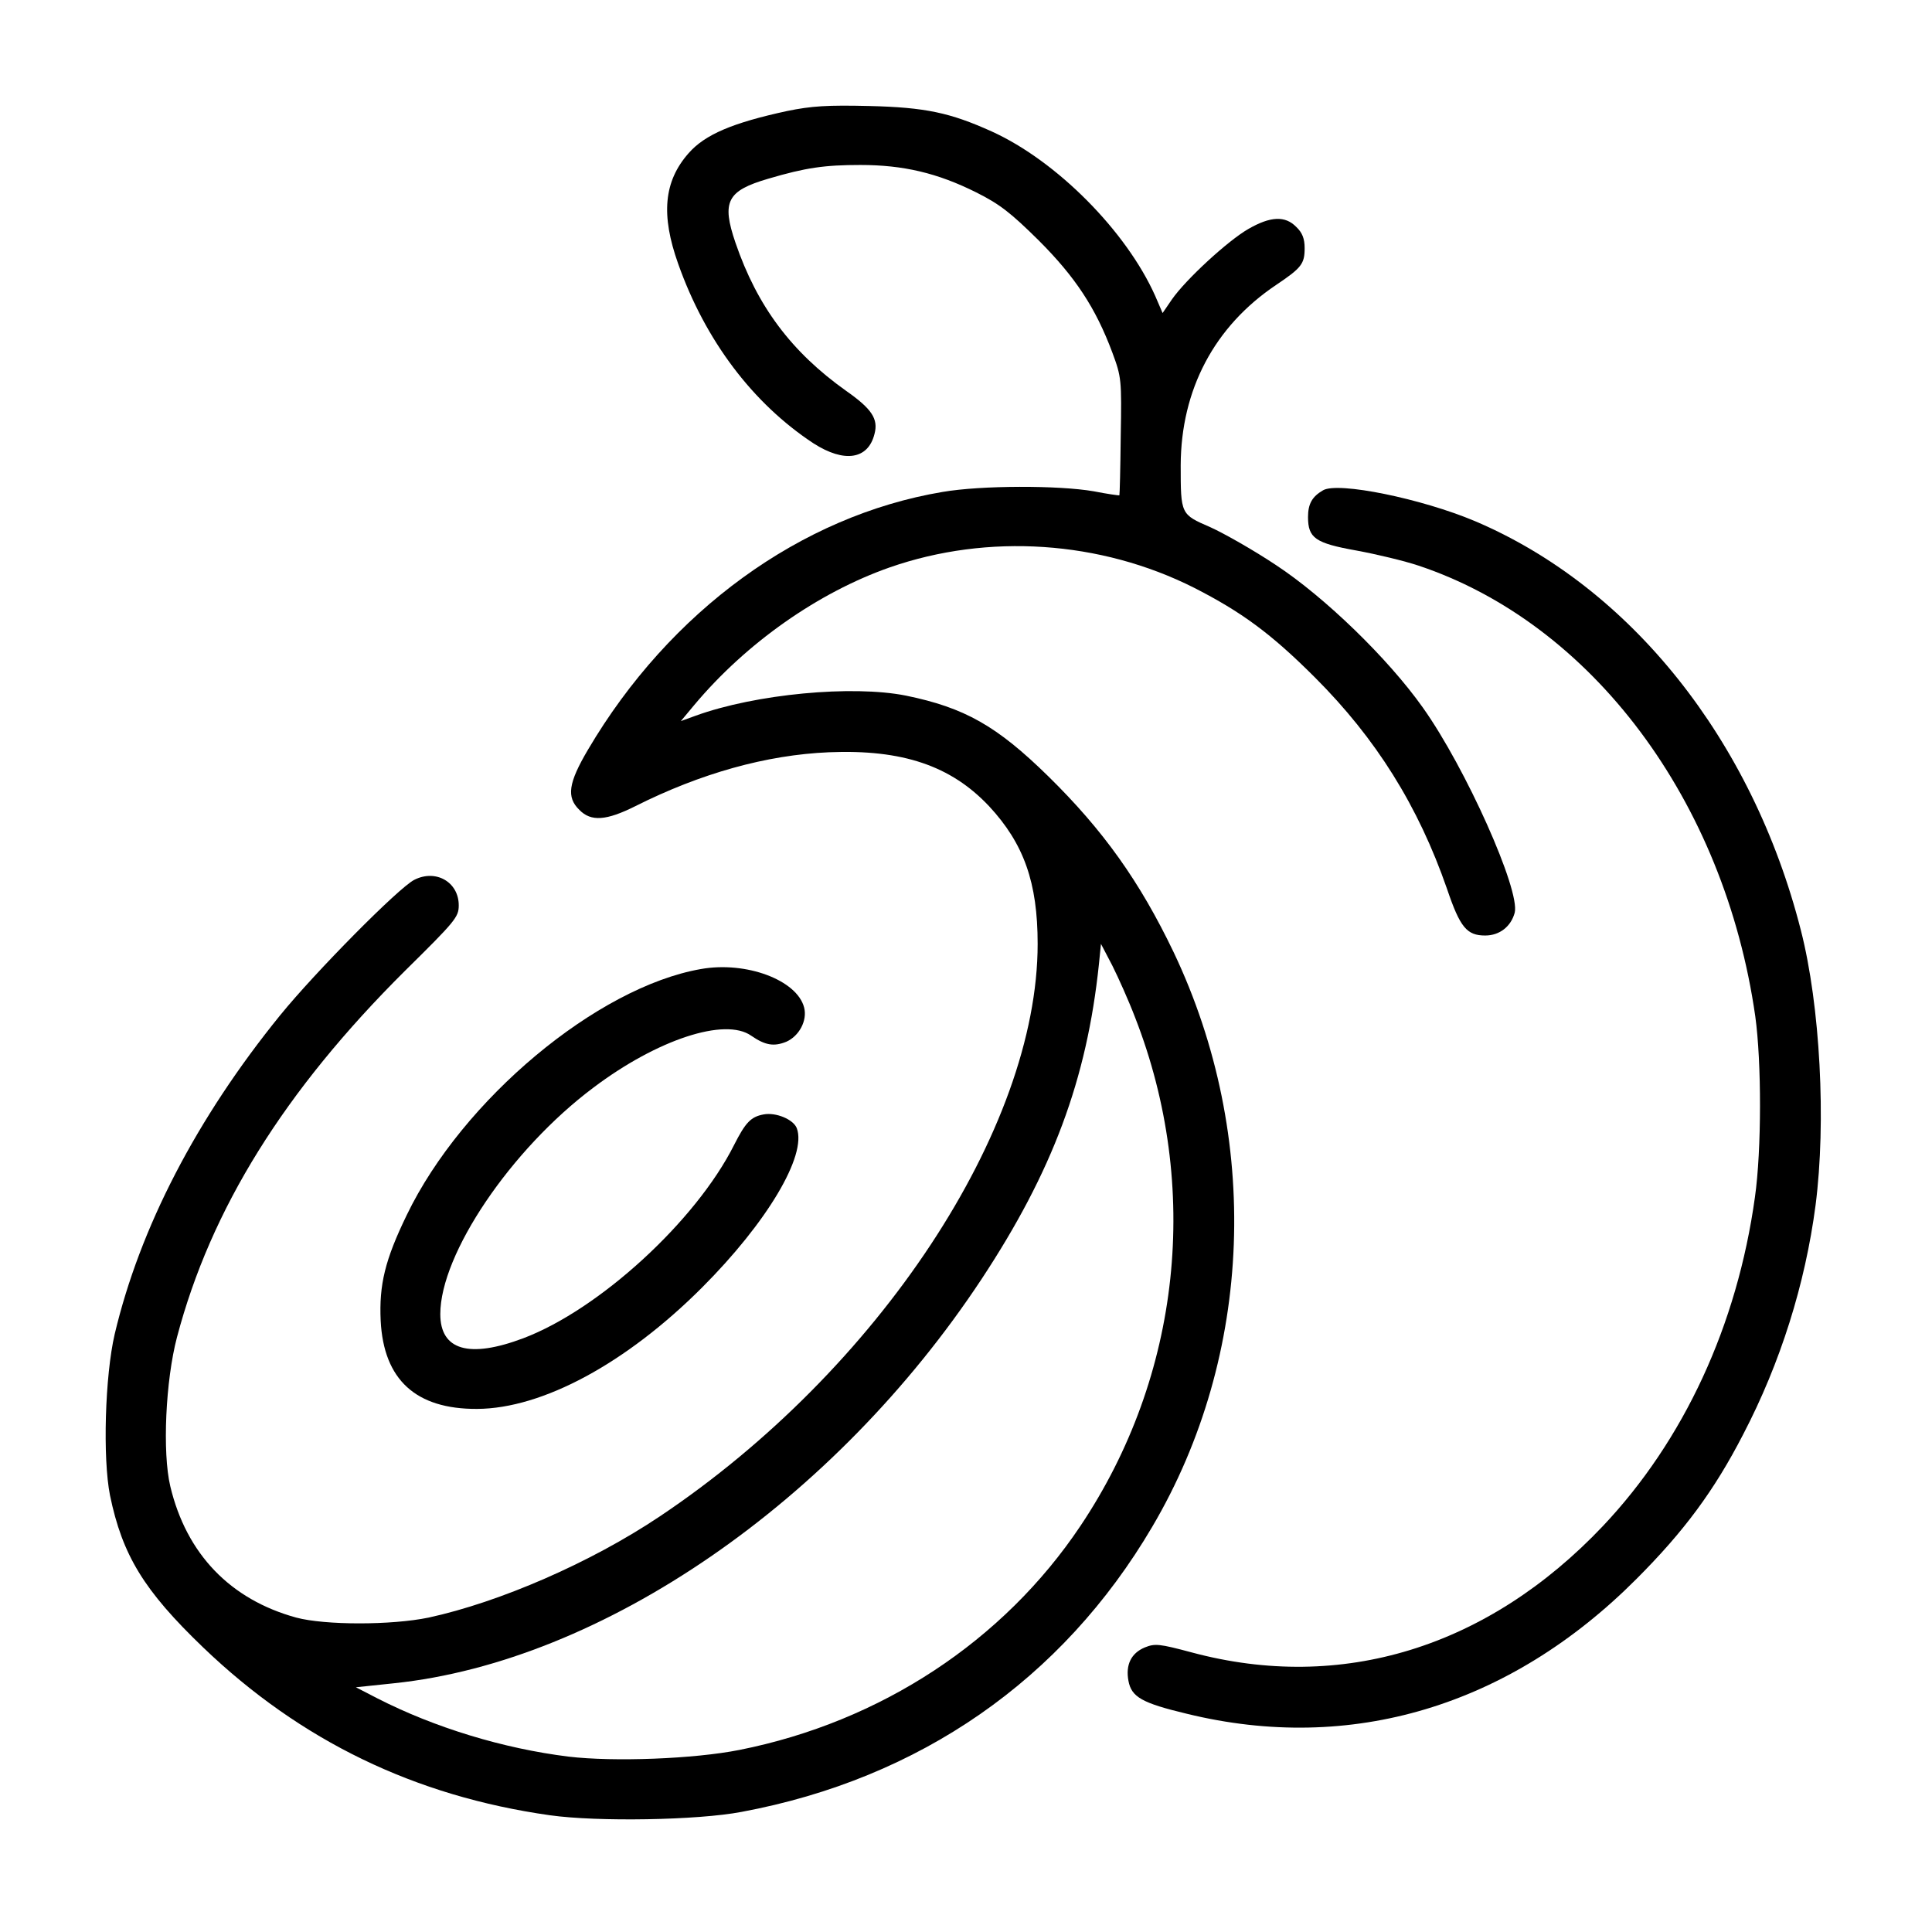 <svg xmlns="http://www.w3.org/2000/svg" fill="none" viewBox="0 0 128 128" height="128" width="128">
<path fill="black" d="M52.144 7.356C48.549 8.133 46.706 8.91 45.619 10.153C43.976 12.017 43.776 14.237 44.931 17.477C46.728 22.56 49.88 26.733 53.898 29.374C55.94 30.684 57.516 30.44 57.937 28.753C58.204 27.754 57.76 27.088 56.051 25.89C52.433 23.315 50.169 20.296 48.726 16.079C47.794 13.349 48.171 12.639 50.901 11.84C53.387 11.107 54.63 10.93 57.005 10.93C59.846 10.93 62.11 11.462 64.685 12.75C66.239 13.527 66.971 14.104 68.813 15.924C71.233 18.343 72.586 20.385 73.696 23.359C74.296 24.979 74.318 25.135 74.251 28.908C74.229 31.039 74.184 32.792 74.162 32.815C74.14 32.837 73.363 32.726 72.453 32.548C70.145 32.149 65.018 32.149 62.443 32.593C53.054 34.168 44.376 40.472 38.96 49.661C37.651 51.88 37.517 52.813 38.383 53.656C39.16 54.455 40.181 54.366 42.09 53.412C46.418 51.237 50.768 50.016 54.919 49.839C59.779 49.639 62.998 50.726 65.528 53.412C67.837 55.898 68.747 58.473 68.747 62.534C68.747 74.809 58.181 90.789 43.71 100.467C39.138 103.53 33.1 106.149 28.395 107.17C25.931 107.68 21.537 107.68 19.628 107.17C15.255 105.971 12.348 102.953 11.282 98.469C10.749 96.227 10.971 91.455 11.726 88.592C13.968 80.091 18.851 72.256 26.819 64.332C30.171 61.025 30.393 60.759 30.393 59.982C30.393 58.428 28.861 57.563 27.441 58.295C26.397 58.828 20.871 64.421 18.562 67.262C13.013 74.098 9.262 81.356 7.598 88.392C6.954 91.167 6.799 96.605 7.287 99.068C8.108 103.041 9.529 105.372 13.457 109.145C19.916 115.338 27.485 119 36.43 120.265C39.581 120.709 46.218 120.598 49.126 120.043C60.934 117.846 70.389 111.276 76.338 101.155C83.04 89.791 83.573 75.319 77.758 63.089C75.516 58.406 73.097 55.01 69.457 51.437C66.039 48.085 63.908 46.886 60.024 46.087C56.472 45.377 50.058 45.977 46.085 47.419L45.108 47.774L45.996 46.709C49.436 42.603 54.208 39.251 58.958 37.587C65.462 35.323 72.897 35.811 79.112 38.941C82.242 40.539 84.195 41.959 87.124 44.889C91.164 48.928 93.961 53.39 95.87 58.894C96.735 61.447 97.179 61.98 98.4 61.98C99.354 61.98 100.109 61.38 100.353 60.47C100.73 58.983 97.112 50.882 94.272 46.886C91.963 43.624 87.768 39.562 84.528 37.431C83.063 36.455 81.109 35.345 80.177 34.923C78.224 34.08 78.224 34.08 78.224 30.817C78.246 25.823 80.444 21.628 84.55 18.876C86.237 17.744 86.436 17.477 86.436 16.434C86.436 15.813 86.281 15.413 85.882 15.036C85.149 14.281 84.172 14.326 82.708 15.169C81.354 15.946 78.579 18.498 77.647 19.83L77.025 20.74L76.537 19.608C74.628 15.324 70.012 10.663 65.706 8.71C62.953 7.467 61.311 7.112 57.582 7.023C54.808 6.957 53.764 7.023 52.144 7.356ZM75.206 67.417C79.578 78.626 78.246 91.144 71.588 101.088C66.483 108.723 58.359 114.073 48.992 115.937C45.974 116.536 40.669 116.736 37.673 116.381C33.345 115.848 28.772 114.45 24.999 112.519L23.578 111.786L26.109 111.52C39.914 110.077 55.296 99.49 65.04 84.73C69.723 77.627 72.009 71.524 72.808 63.866L72.942 62.534L73.696 63.977C74.096 64.776 74.784 66.308 75.206 67.417Z"></path>
<path fill="black" d="M87.659 32.481C86.926 32.903 86.66 33.391 86.66 34.257C86.66 35.655 87.148 35.988 89.878 36.476C91.21 36.721 93.052 37.164 93.984 37.475C105.482 41.315 114.249 53.056 116.291 67.328C116.713 70.369 116.713 76.184 116.269 79.314C115.092 87.815 111.563 95.428 106.192 101.11C98.557 109.167 88.879 112.141 78.958 109.478C76.805 108.901 76.516 108.878 75.851 109.145C74.941 109.522 74.563 110.299 74.763 111.364C74.963 112.43 75.651 112.829 78.625 113.54C89.501 116.203 99.999 113.051 108.412 104.617C111.586 101.443 113.583 98.735 115.492 95.028C117.956 90.301 119.598 85.085 120.286 79.847C120.996 74.342 120.597 66.64 119.31 61.624C116.091 48.995 108.012 38.896 97.713 34.523C94.184 33.036 88.657 31.904 87.659 32.481Z"></path>
<path fill="black" d="M46.44 64.201C39.559 65.399 30.636 72.857 26.952 80.492C25.509 83.466 25.11 85.109 25.221 87.506C25.42 91.412 27.551 93.366 31.613 93.344C35.941 93.321 41.49 90.325 46.506 85.309C50.812 81.003 53.476 76.541 52.788 74.744C52.566 74.167 51.411 73.678 50.59 73.834C49.747 73.989 49.392 74.366 48.637 75.853C46.107 80.892 39.714 86.751 34.676 88.66C31.08 90.014 29.171 89.459 29.171 87.062C29.171 83.089 33.833 76.164 39.315 72.058C43.554 68.862 48.038 67.397 49.769 68.618C50.701 69.261 51.278 69.35 52.099 69.017C52.943 68.64 53.498 67.619 53.276 66.753C52.81 64.933 49.436 63.668 46.44 64.201Z"></path>
</svg>
